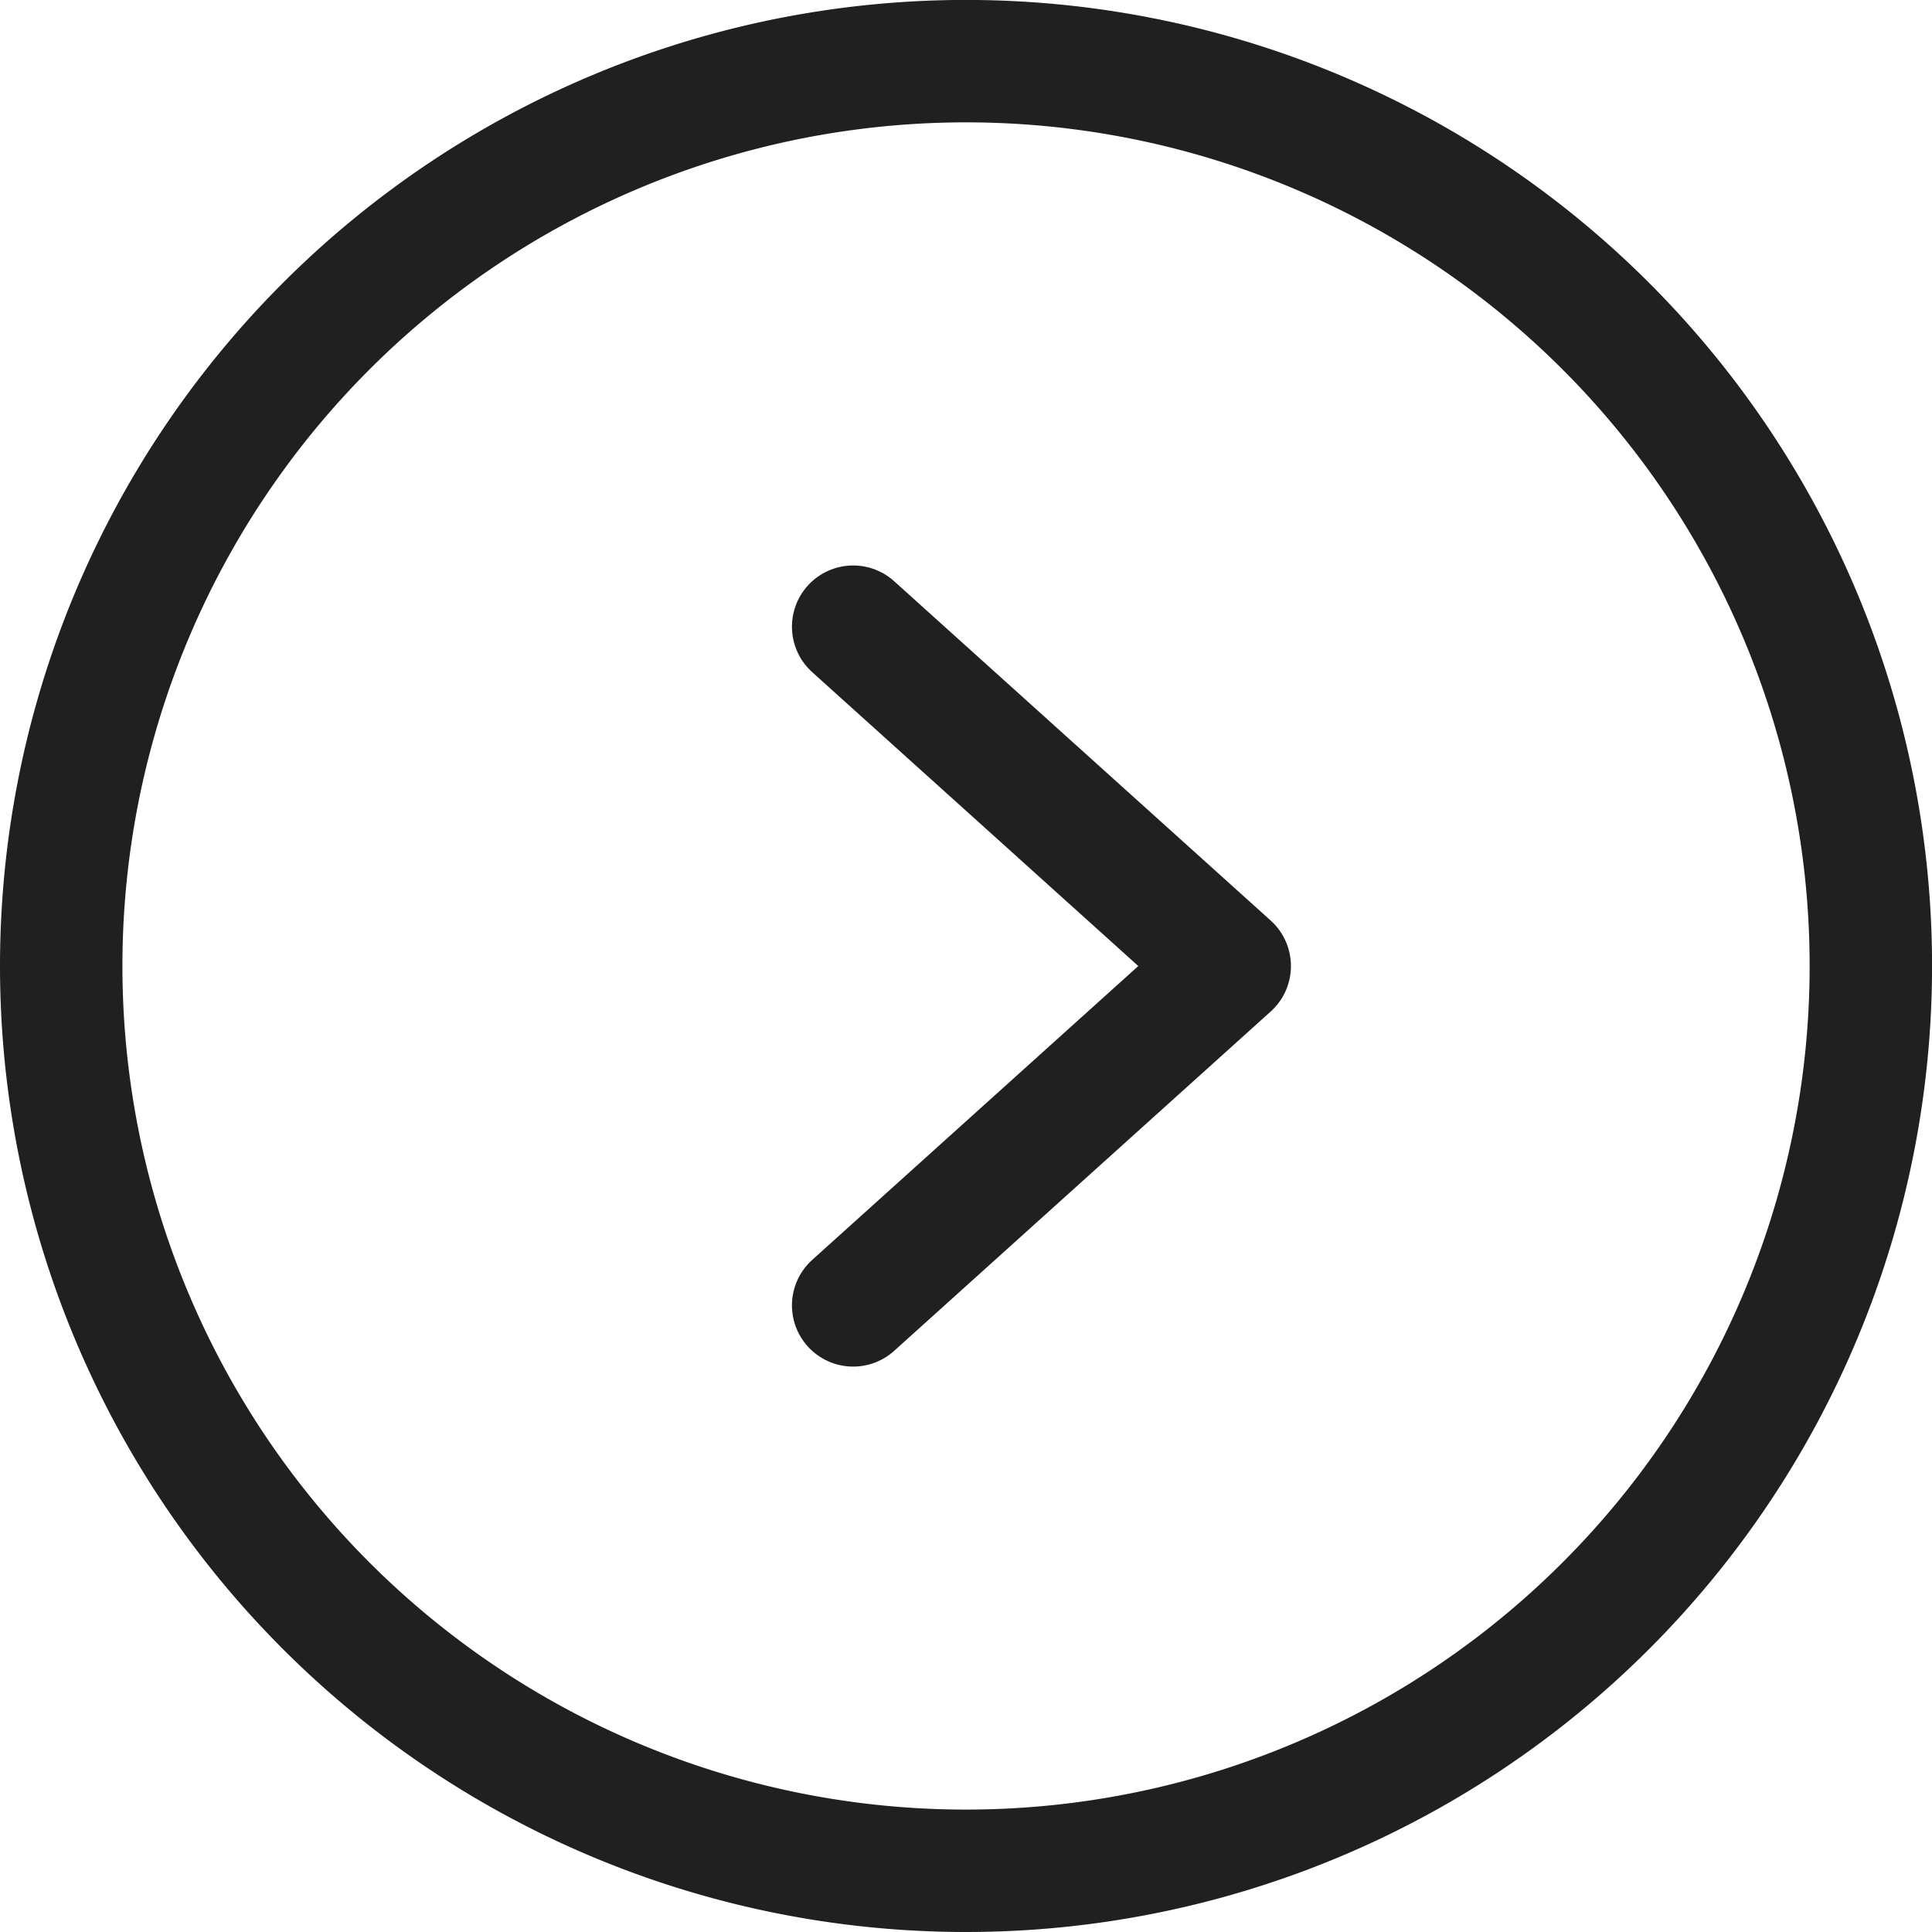 <svg xmlns="http://www.w3.org/2000/svg" width="31.563" height="31.563" viewBox="0 0 31.563 31.563">
  <g id="Group_217429" data-name="Group 217429" transform="translate(1 1)">
    <path id="Path_20308" data-name="Path 20308" d="M7746.281,1009.063a14.782,14.782,0,1,0-14.781-14.782A14.781,14.781,0,0,0,7746.281,1009.063Z" transform="translate(-7731.5 -979.5)" fill="none" stroke="#202020" stroke-miterlimit="10" stroke-width="2"/>
    <path id="Path_20309" data-name="Path 20309" d="M7740.69,986.062l6.152,5.544-6.152,5.544" transform="translate(-7727.752 -976.824)" fill="none" stroke="#202020" stroke-linecap="round" stroke-linejoin="round" stroke-width="2"/>
  </g>
</svg>
